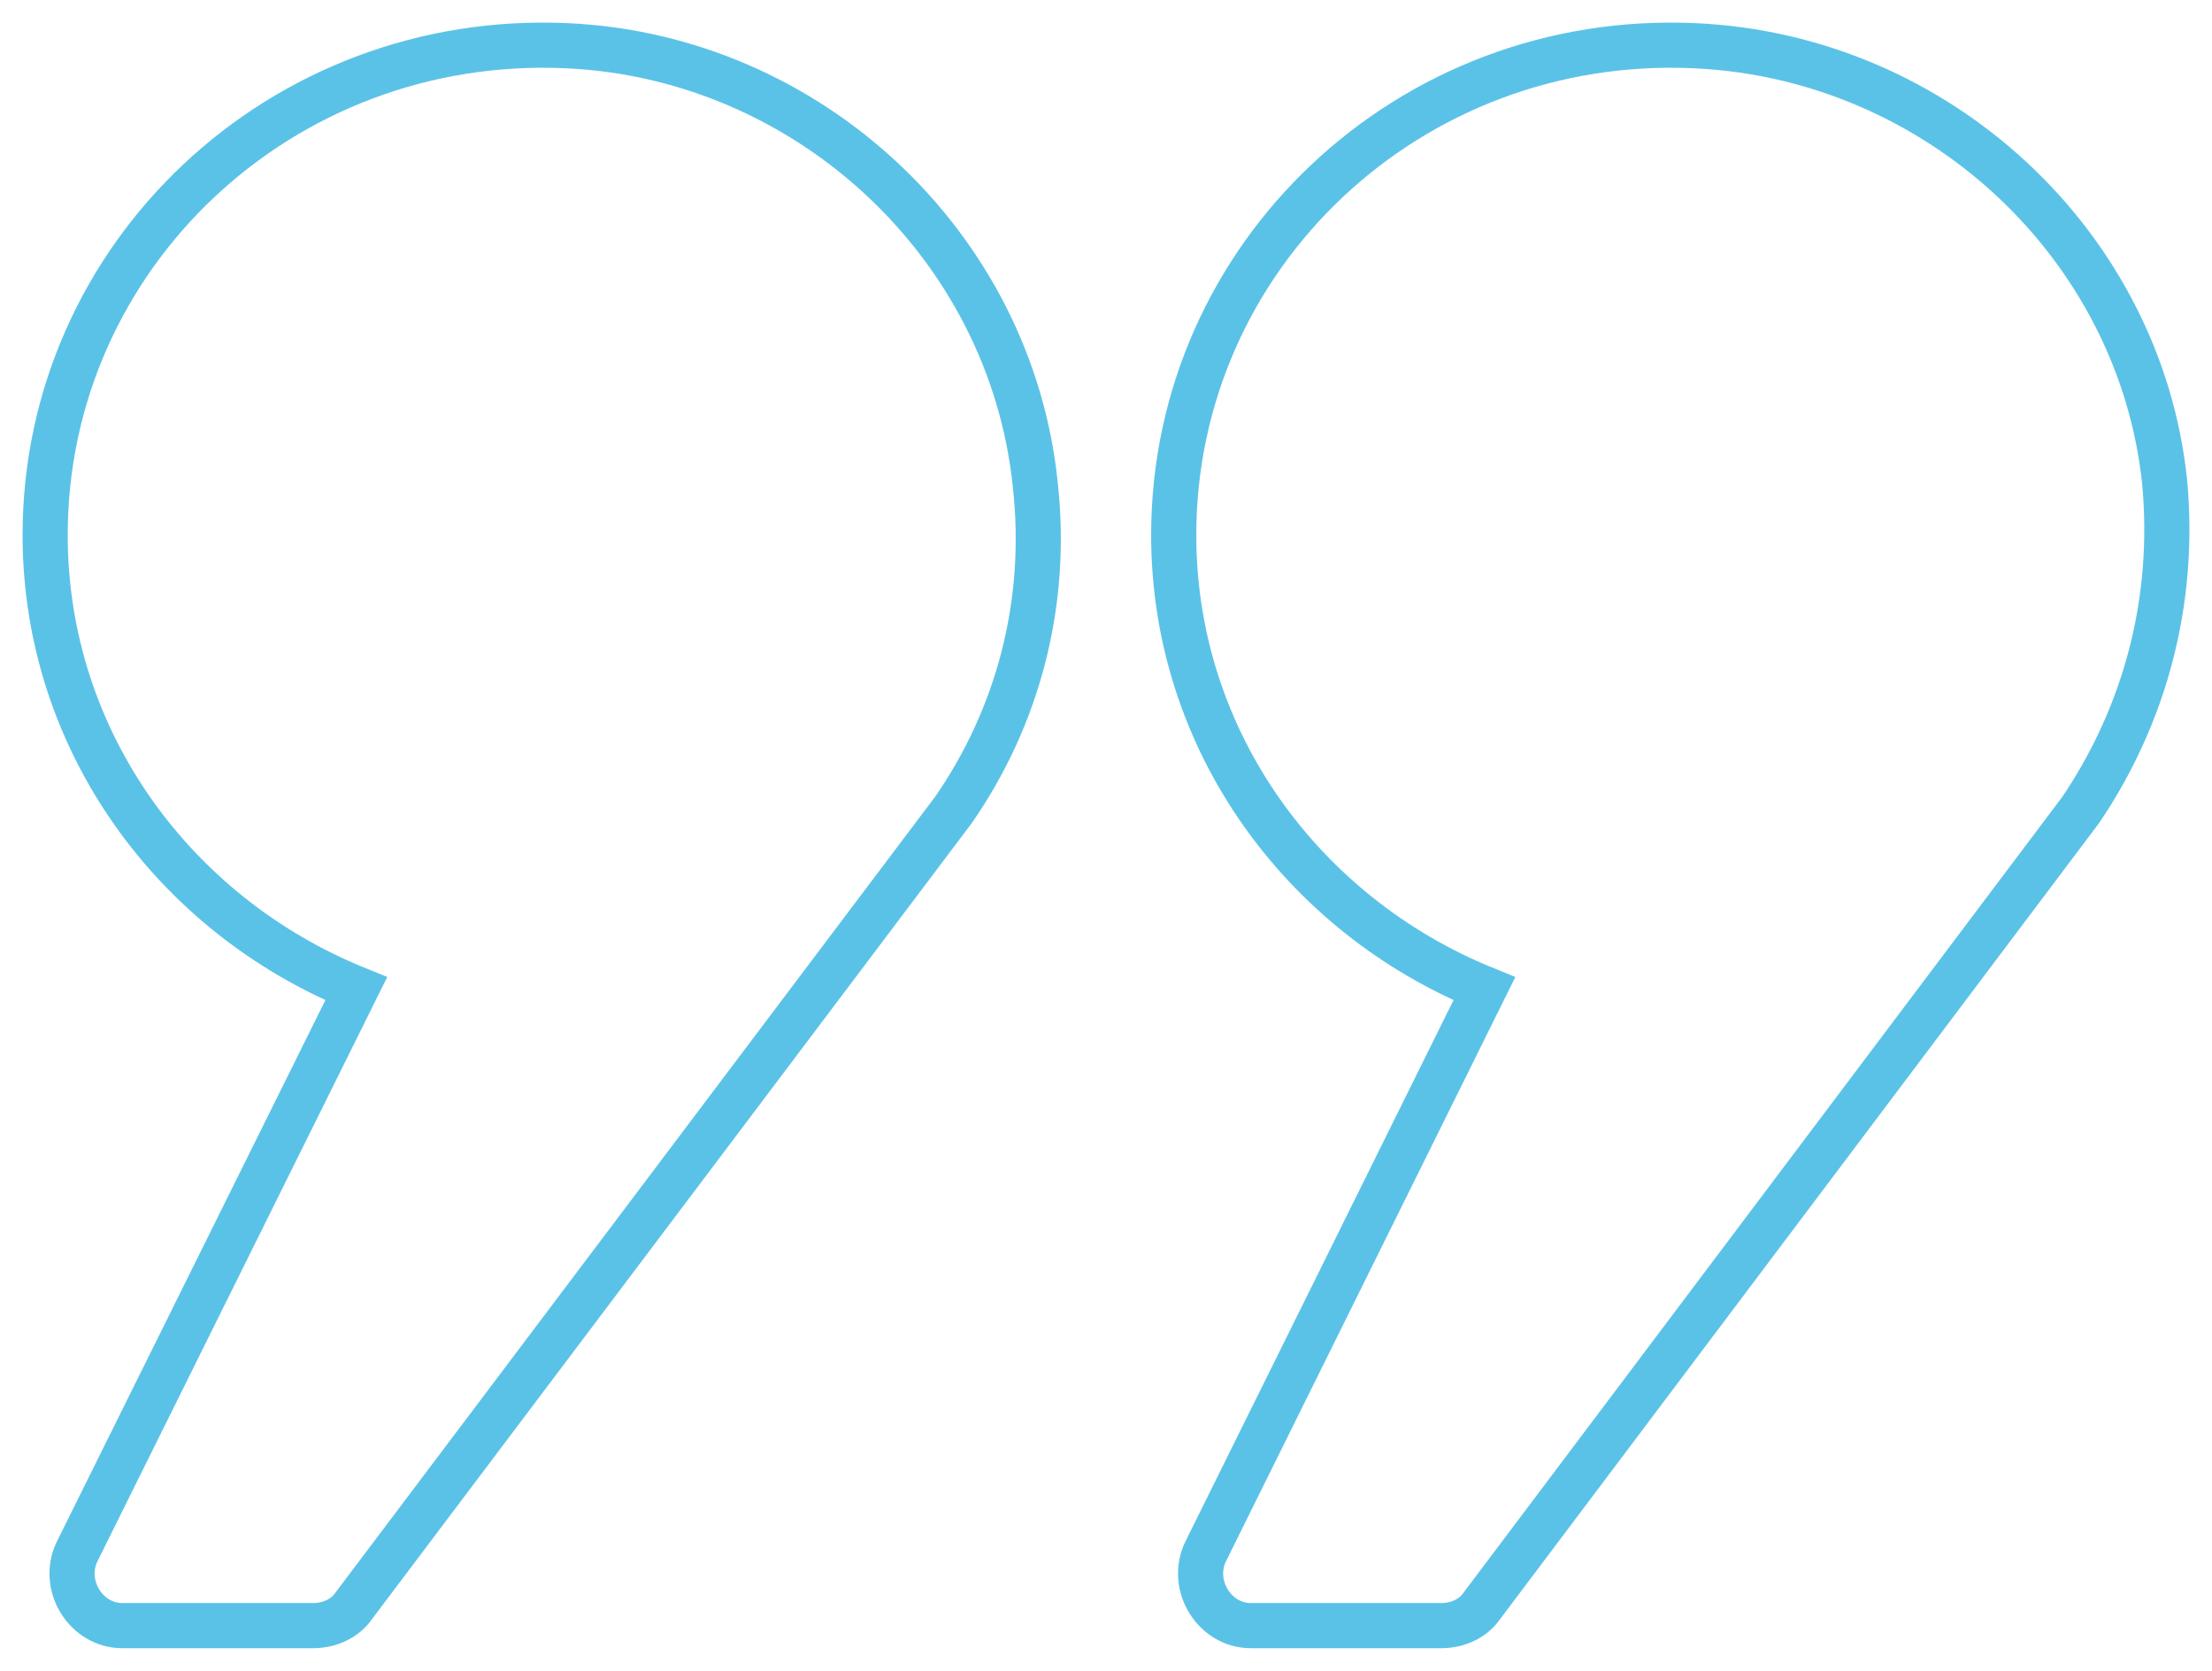 <svg xmlns="http://www.w3.org/2000/svg" width="49" height="37" viewBox="0 0 49 37"><path fill="none" stroke="#5BC2E7" d="M46.95,9.663 C46.397,4.417 41.927,0.26 36.553,0.013 C30.224,-0.284 25,4.664 25,10.85 C25,15.403 27.863,19.263 31.881,20.896 L25.703,33.367 C25.352,34.109 25.904,35 26.708,35 L30.927,35 C31.279,35 31.63,34.852 31.831,34.555 L45.091,16.937 C46.498,14.859 47.201,12.335 46.95,9.663 Z M11.569,0.013 C5.231,-0.284 0,4.664 0,10.85 C0,15.403 2.867,19.263 6.891,20.896 L0.704,33.367 C0.352,34.109 0.905,35 1.71,35 L5.935,35 C6.288,35 6.64,34.852 6.841,34.555 L20.12,16.937 C21.529,14.908 22.233,12.384 21.931,9.712 C21.378,4.417 16.901,0.26 11.569,0.013 Z" transform="translate(1 1)"></path></svg>